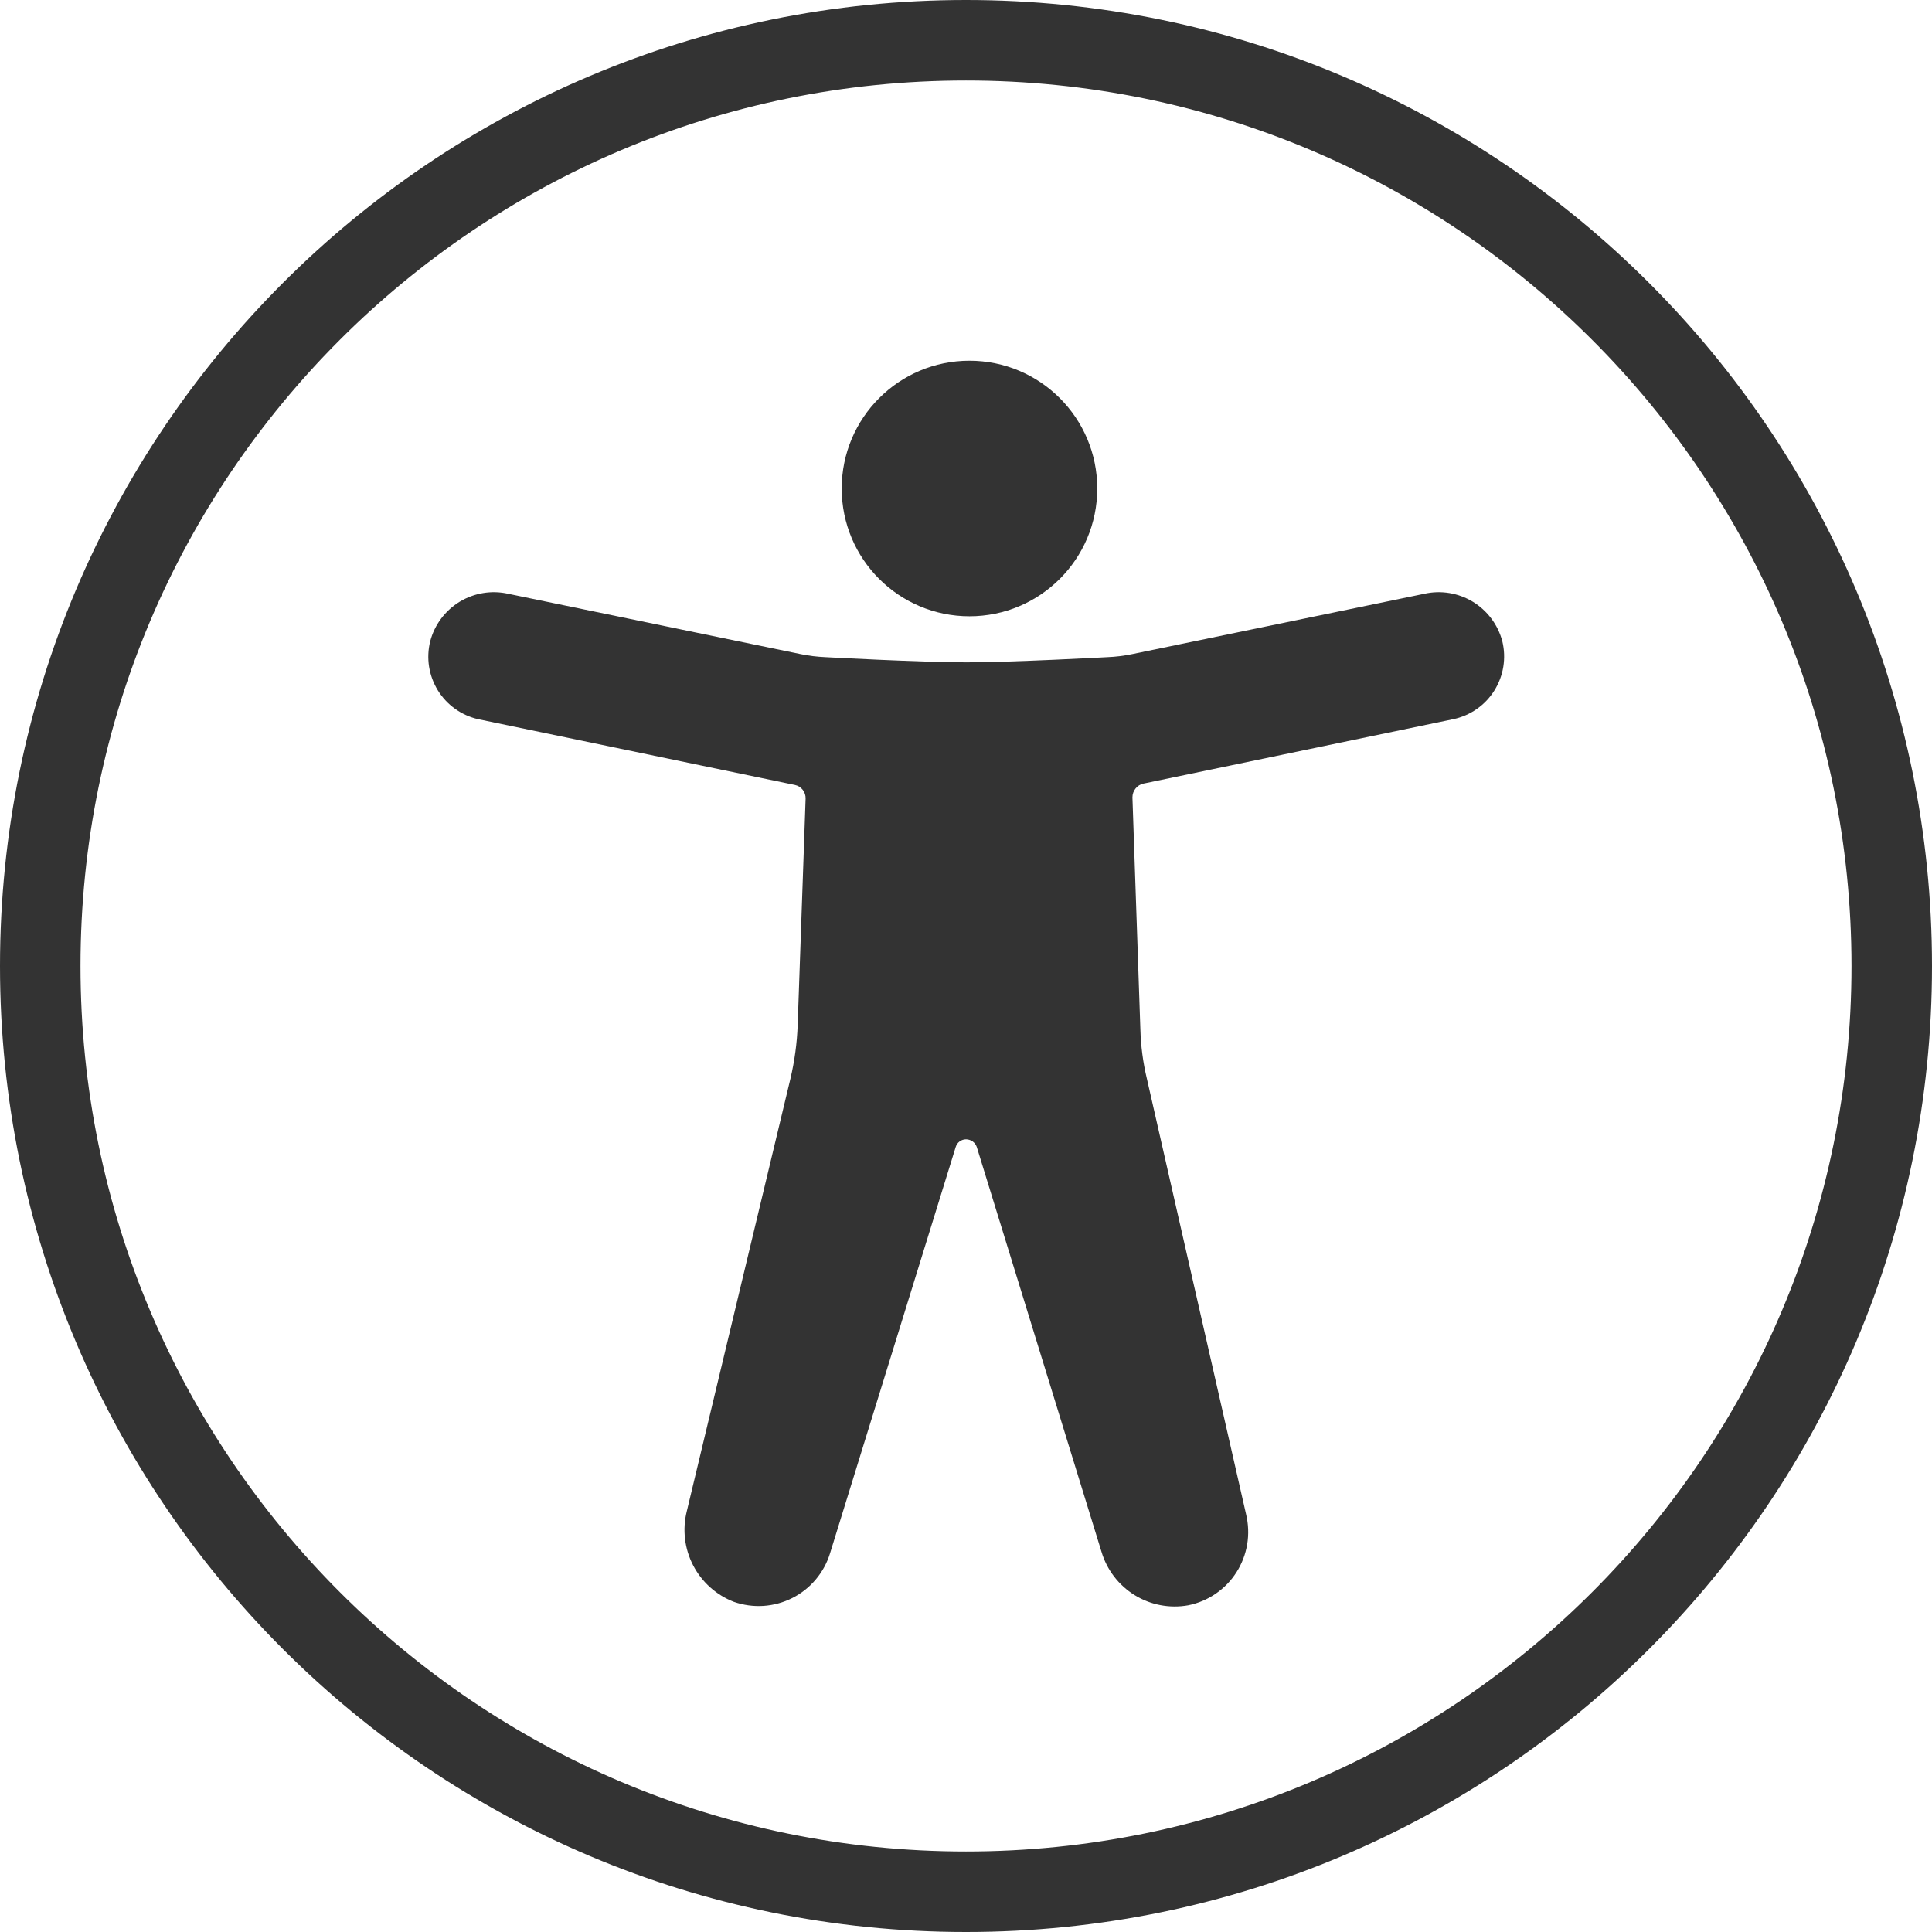 <svg width="48" height="48" viewBox="0 0 48 48" fill="none" xmlns="http://www.w3.org/2000/svg">
<path d="M37.325 15.934C37.217 15.523 36.955 15.171 36.592 14.95C36.23 14.73 35.796 14.659 35.382 14.753L28.135 16.25C27.929 16.293 27.72 16.319 27.51 16.327C27.51 16.327 25.14 16.456 24.011 16.456C22.881 16.456 20.511 16.327 20.511 16.327C20.301 16.318 20.092 16.293 19.886 16.25L12.63 14.753C12.217 14.659 11.783 14.73 11.42 14.95C11.058 15.171 10.795 15.523 10.688 15.934C10.637 16.139 10.628 16.352 10.66 16.561C10.693 16.77 10.767 16.97 10.877 17.15C10.988 17.33 11.133 17.486 11.305 17.609C11.477 17.732 11.671 17.82 11.877 17.867L19.749 19.502C19.827 19.518 19.896 19.561 19.945 19.624C19.994 19.687 20.018 19.765 20.015 19.844L19.818 25.474C19.801 25.921 19.741 26.365 19.638 26.8L17.063 37.547C16.95 38.001 17.007 38.48 17.223 38.894C17.439 39.309 17.799 39.63 18.235 39.798C18.471 39.88 18.721 39.914 18.97 39.898C19.219 39.881 19.462 39.815 19.685 39.702C19.908 39.59 20.106 39.433 20.267 39.242C20.428 39.051 20.549 38.83 20.622 38.591L23.745 28.495C23.762 28.44 23.796 28.392 23.842 28.358C23.889 28.324 23.945 28.306 24.002 28.306V28.306C24.06 28.307 24.117 28.325 24.164 28.358C24.212 28.392 24.248 28.44 24.267 28.495L27.365 38.549C27.497 38.998 27.79 39.382 28.188 39.629C28.585 39.875 29.06 39.966 29.521 39.883C29.766 39.834 29.999 39.736 30.205 39.594C30.411 39.453 30.587 39.271 30.721 39.06C30.855 38.849 30.945 38.613 30.986 38.367C31.027 38.12 31.017 37.867 30.959 37.624L28.494 26.8C28.397 26.396 28.343 25.983 28.332 25.568L28.135 19.81C28.135 19.73 28.162 19.653 28.212 19.591C28.261 19.528 28.331 19.485 28.409 19.468L36.109 17.867C36.318 17.823 36.515 17.737 36.69 17.615C36.864 17.494 37.013 17.338 37.126 17.157C37.239 16.977 37.315 16.776 37.349 16.566C37.383 16.355 37.375 16.14 37.325 15.934V15.934Z" fill="#333333"/>
<path d="M24.086 15.311C25.839 15.311 27.261 13.89 27.261 12.137C27.261 10.384 25.839 8.962 24.086 8.962C22.333 8.962 20.912 10.384 20.912 12.137C20.912 13.89 22.333 15.311 24.086 15.311Z" fill="#333333"/>
<path d="M24 47C36.703 47 47 36.703 47 24C47 11.297 36.703 1 24 1C11.297 1 1 11.297 1 24C1 36.703 11.297 47 24 47Z" stroke="#333333" stroke-width="2" stroke-miterlimit="10"/>
</svg>
